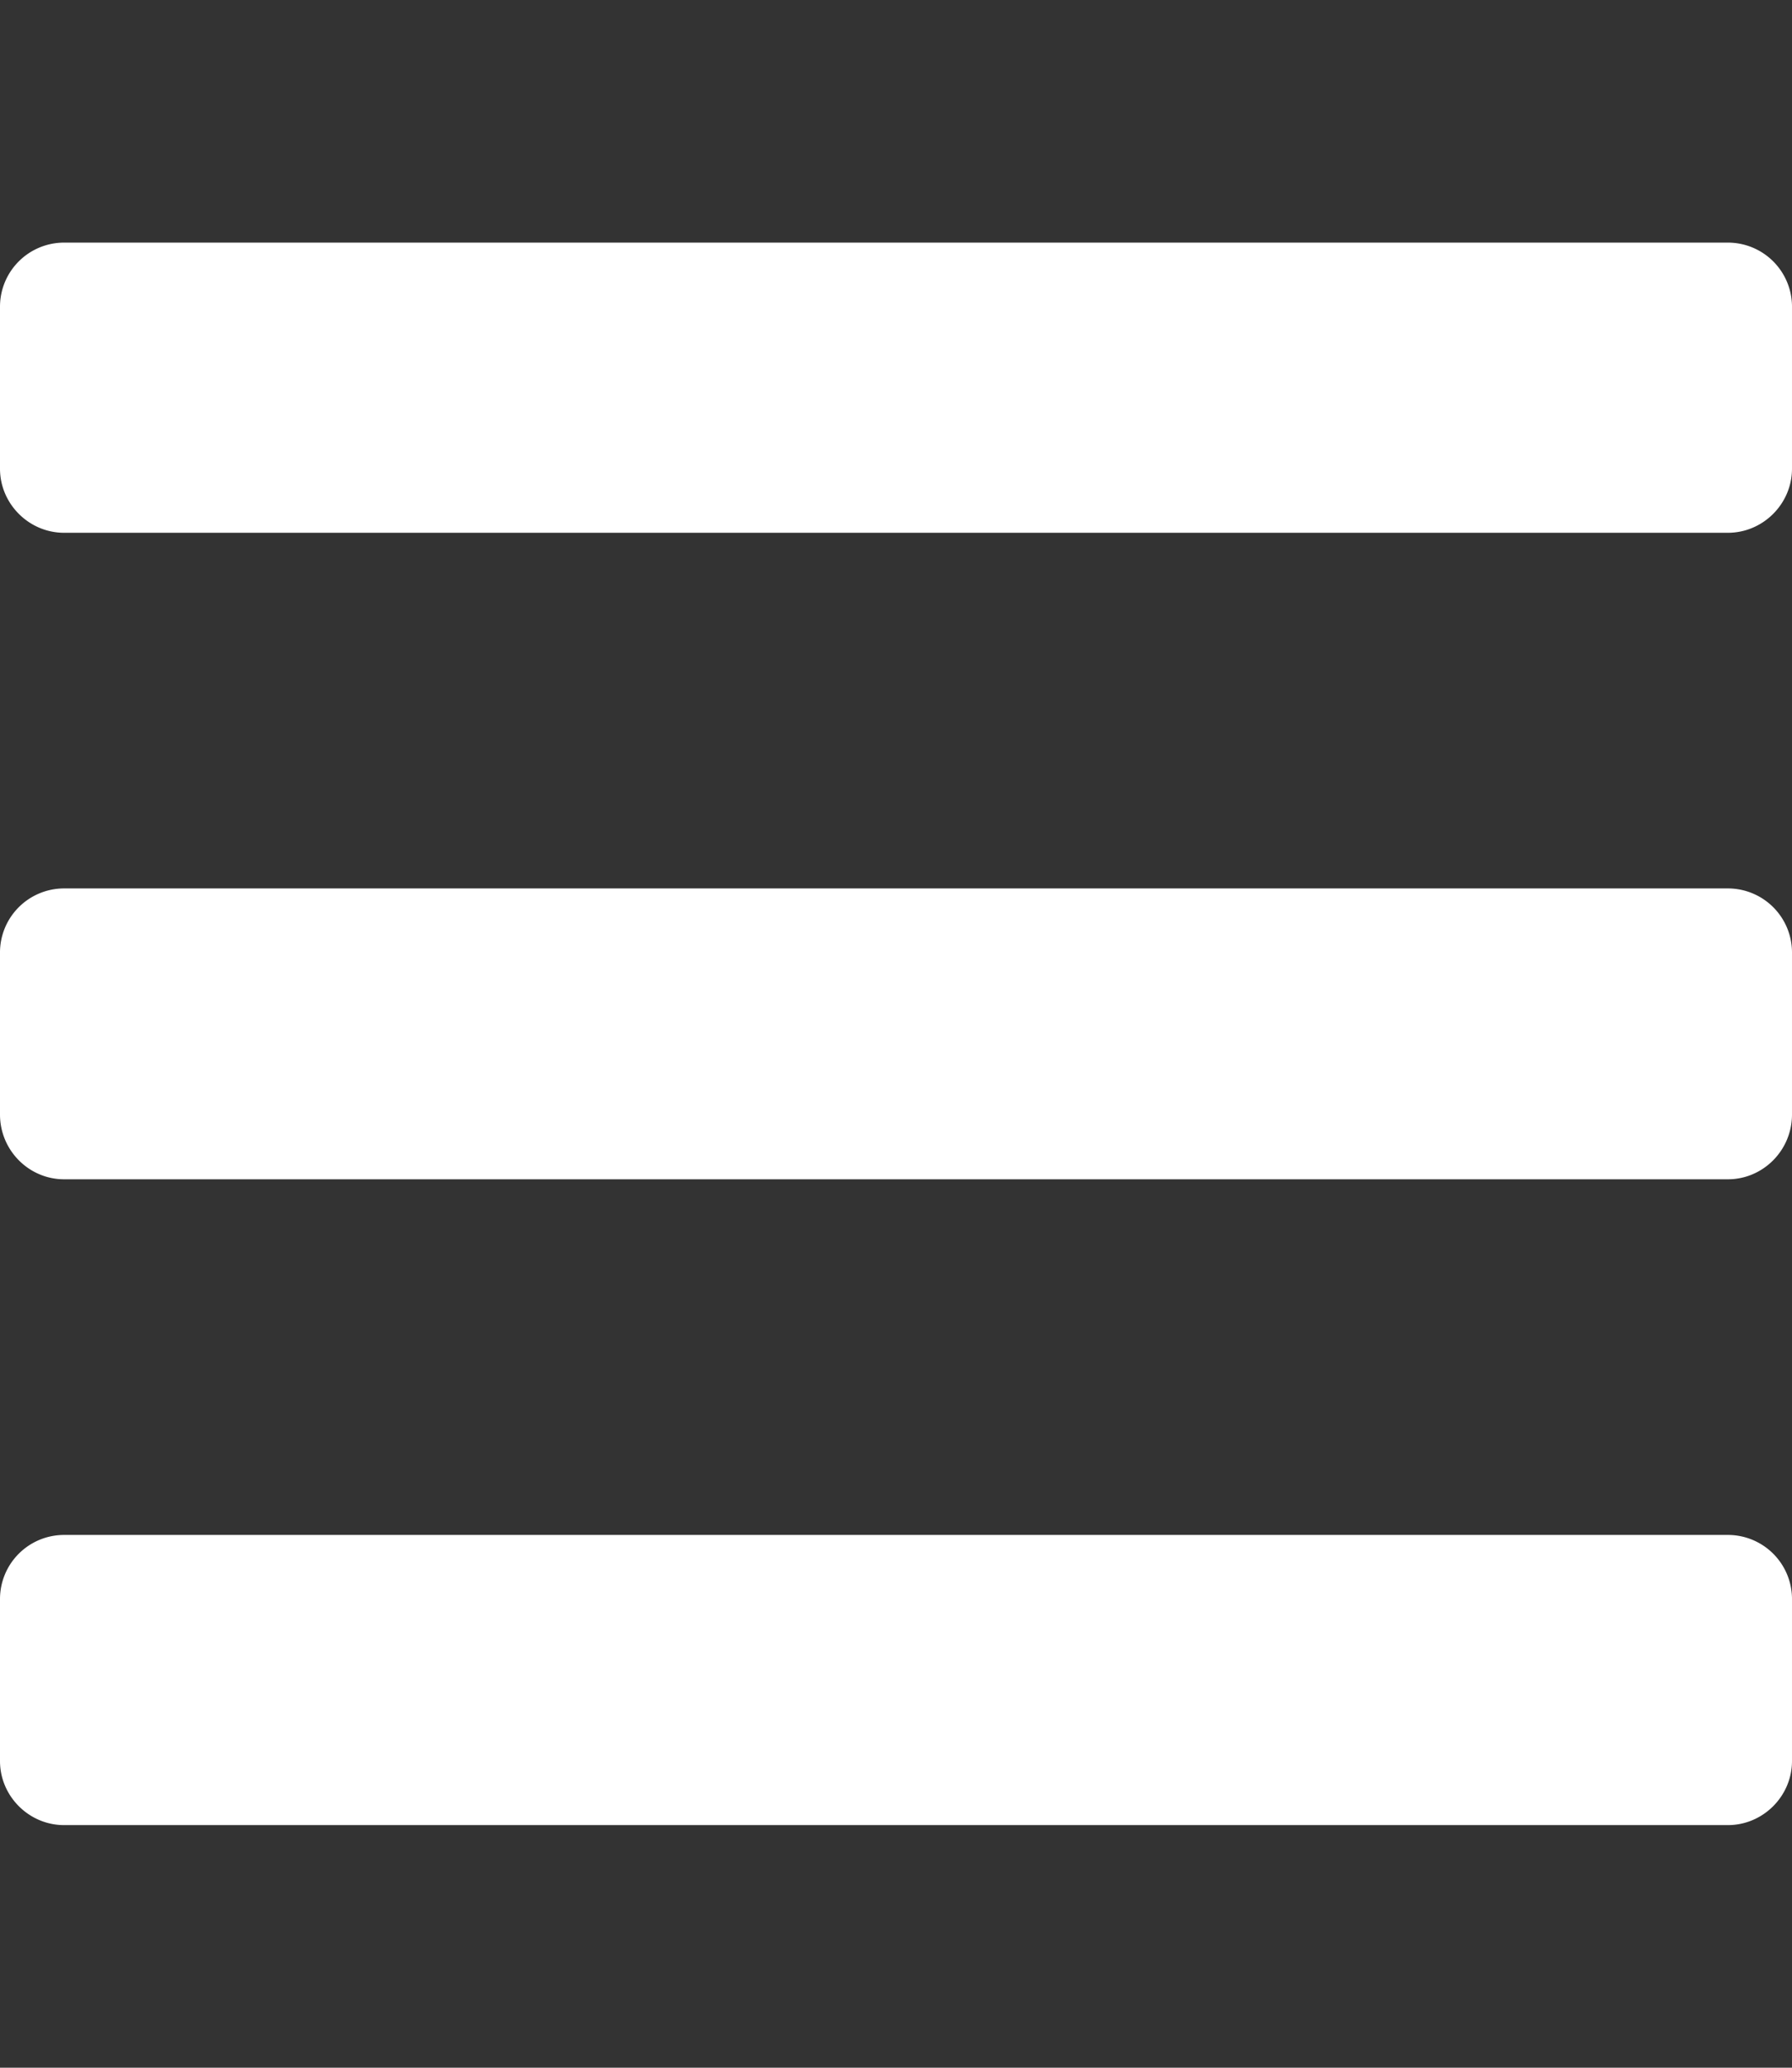 <svg width="26" height="30" fill="none" xmlns="http://www.w3.org/2000/svg"><rect width="100%" height="100%" fill="#333333" stroke="none"/><path d="M.93 7.73h24.14c.51 0 .93-.42.93-.93V4.45a.93.93 0 00-.93-.93H.93a.93.93 0 00-.93.93V6.8c0 .51.42.93.93.93zm0 9.38h24.14c.51 0 .93-.42.93-.94v-2.34a.93.93 0 00-.93-.94H.93a.93.93 0 00-.93.94v2.34c0 .52.42.94.93.94zm0 9.37h24.14c.51 0 .93-.42.93-.93V23.2a.93.93 0 00-.93-.93H.93a.93.93 0 00-.93.93v2.35c0 .51.42.93.93.93z" fill="#fff"/></svg>
